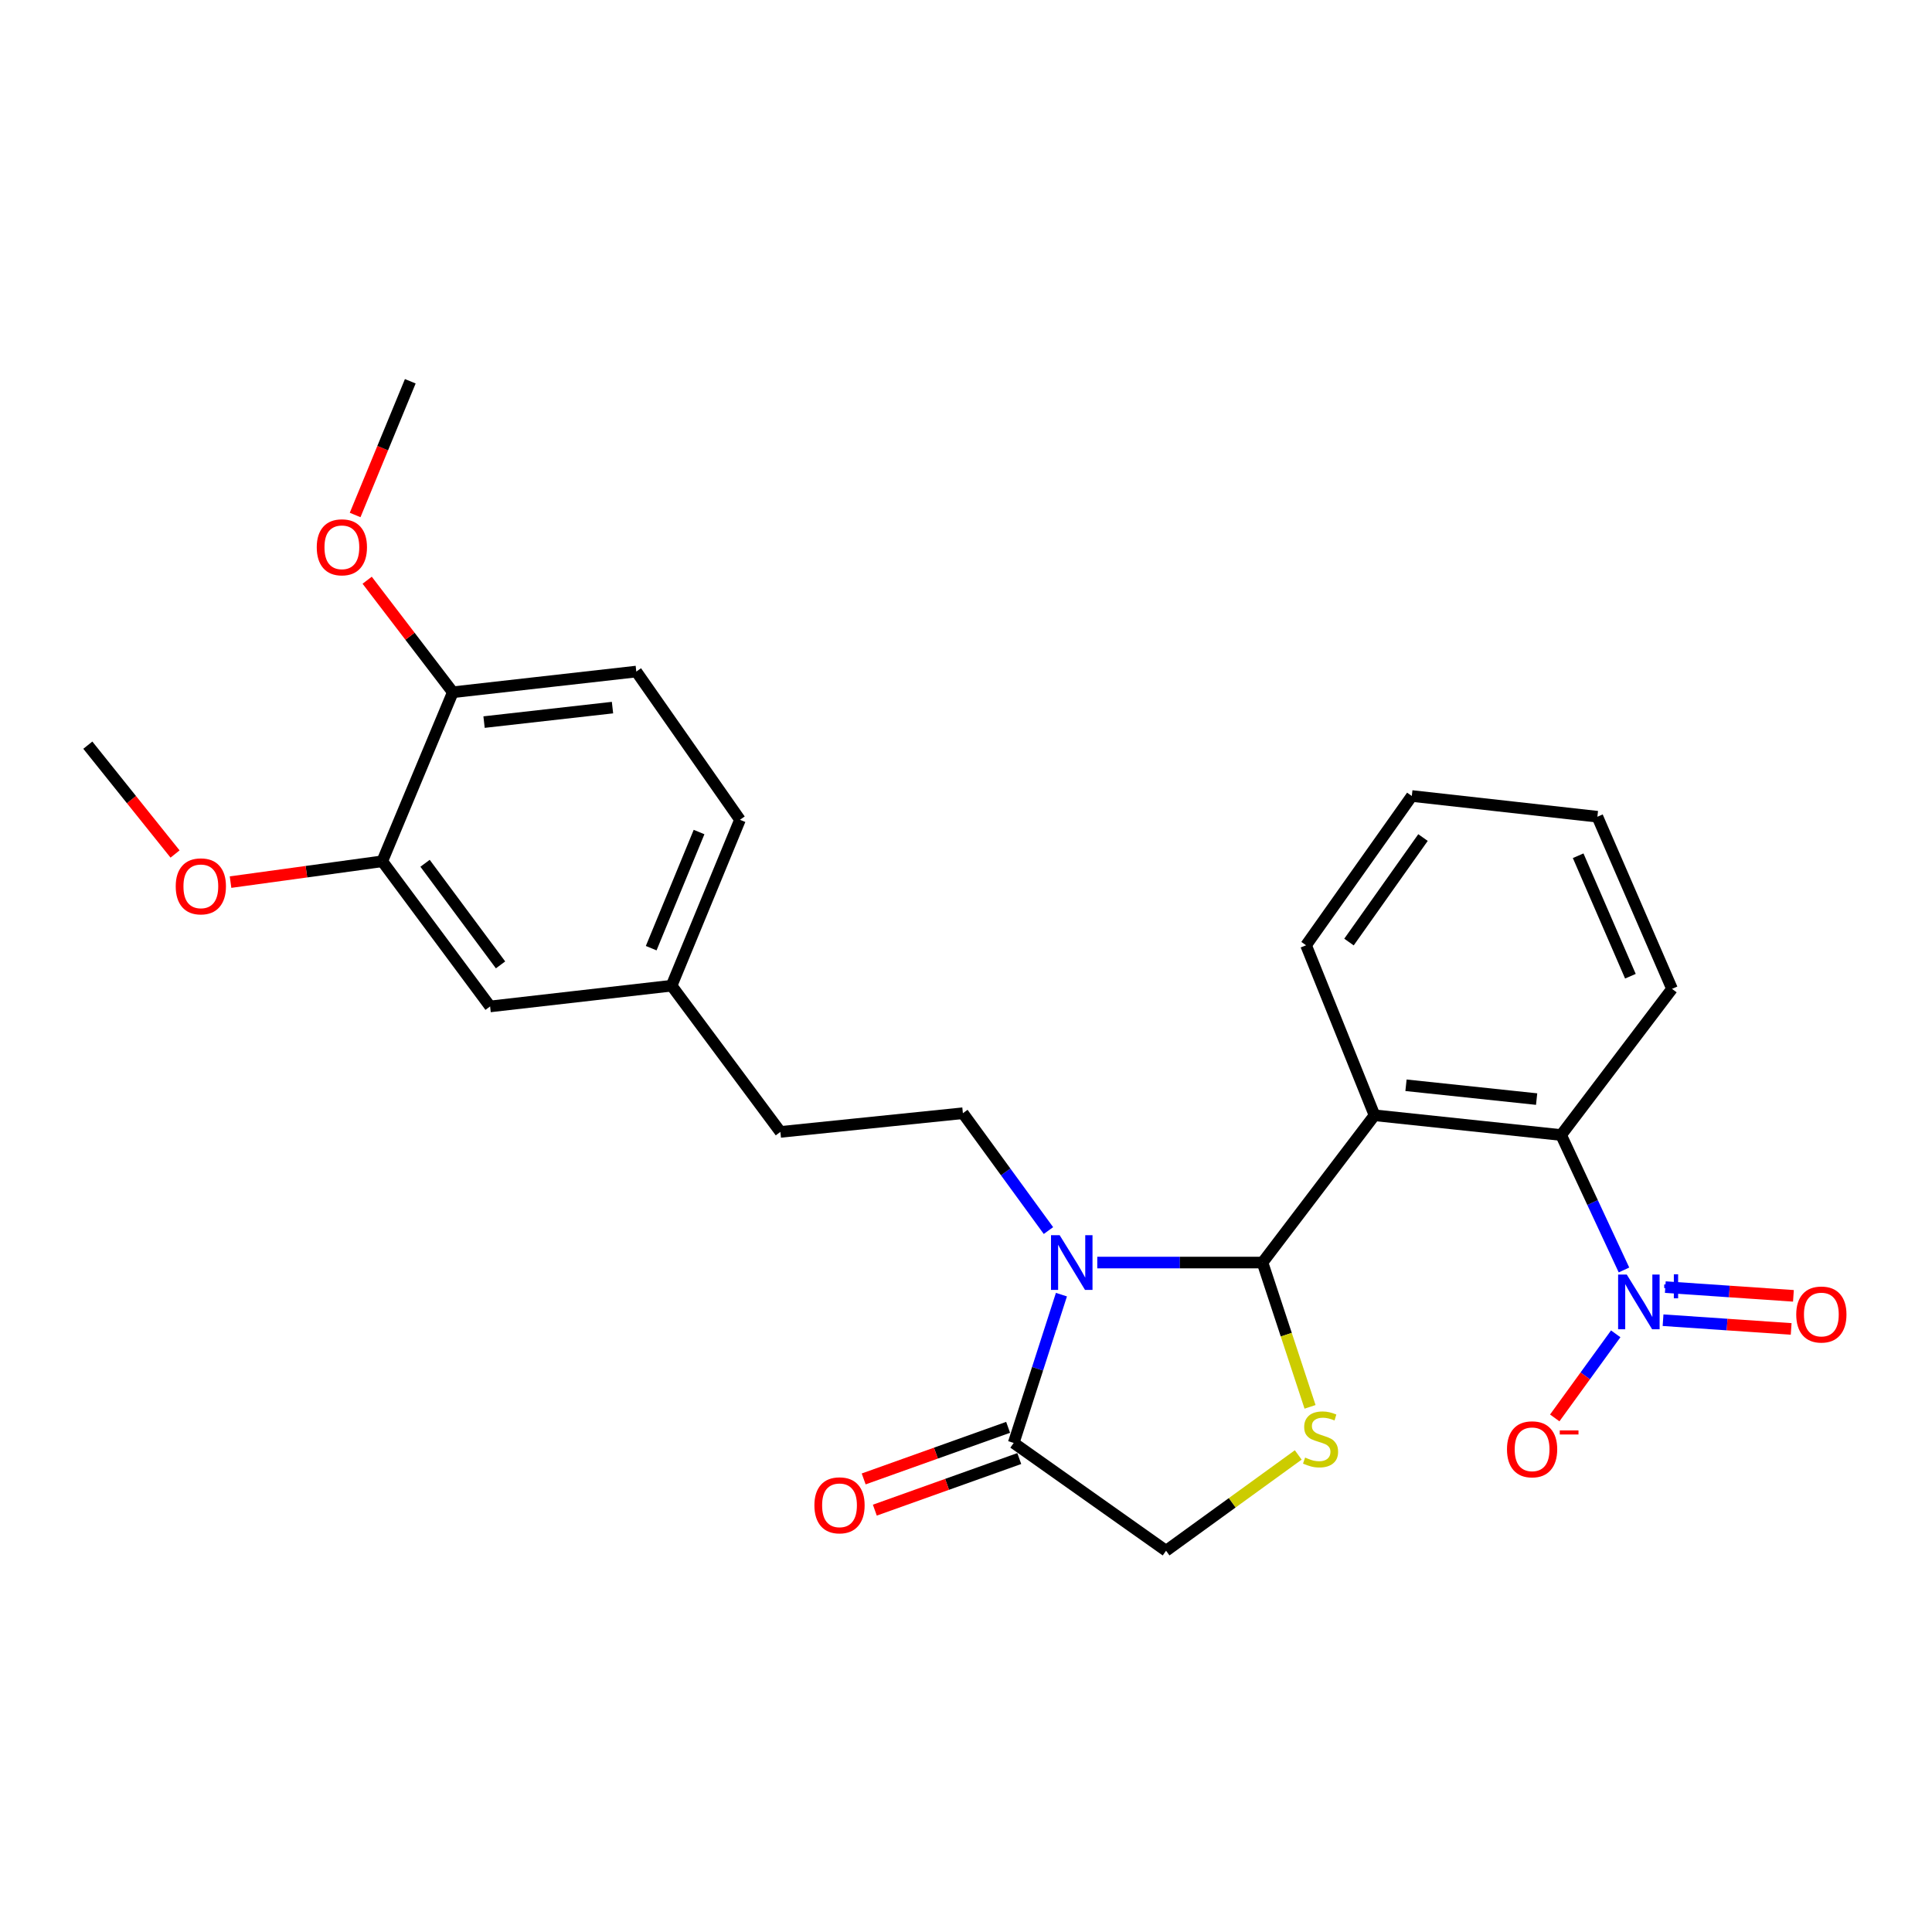 <?xml version='1.0' encoding='iso-8859-1'?>
<svg version='1.1' baseProfile='full'
              xmlns='http://www.w3.org/2000/svg'
                      xmlns:rdkit='http://www.rdkit.org/xml'
                      xmlns:xlink='http://www.w3.org/1999/xlink'
                  xml:space='preserve'
width='1000px' height='1000px' viewBox='0 0 1000 1000'>
<!-- END OF HEADER -->
<rect style='opacity:1.0;fill:#FFFFFF;stroke:none' width='1000' height='1000' x='0' y='0'> </rect>
<path class='bond-0' d='M 567.948,653.493 L 610.708,653.493' style='fill:none;fill-rule:evenodd;stroke:#0000FF;stroke-width:6px;stroke-linecap:butt;stroke-linejoin:miter;stroke-opacity:1' />
<path class='bond-0' d='M 610.708,653.493 L 653.468,653.493' style='fill:none;fill-rule:evenodd;stroke:#000000;stroke-width:6px;stroke-linecap:butt;stroke-linejoin:miter;stroke-opacity:1' />
<path class='bond-5' d='M 549.393,670.105 L 537.04,708.484' style='fill:none;fill-rule:evenodd;stroke:#0000FF;stroke-width:6px;stroke-linecap:butt;stroke-linejoin:miter;stroke-opacity:1' />
<path class='bond-5' d='M 537.04,708.484 L 524.688,746.863' style='fill:none;fill-rule:evenodd;stroke:#000000;stroke-width:6px;stroke-linecap:butt;stroke-linejoin:miter;stroke-opacity:1' />
<path class='bond-6' d='M 542.674,636.942 L 520.533,606.57' style='fill:none;fill-rule:evenodd;stroke:#0000FF;stroke-width:6px;stroke-linecap:butt;stroke-linejoin:miter;stroke-opacity:1' />
<path class='bond-6' d='M 520.533,606.57 L 498.392,576.198' style='fill:none;fill-rule:evenodd;stroke:#000000;stroke-width:6px;stroke-linecap:butt;stroke-linejoin:miter;stroke-opacity:1' />
<path class='bond-1' d='M 653.468,653.493 L 711.446,577.266' style='fill:none;fill-rule:evenodd;stroke:#000000;stroke-width:6px;stroke-linecap:butt;stroke-linejoin:miter;stroke-opacity:1' />
<path class='bond-3' d='M 653.468,653.493 L 665.772,690.84' style='fill:none;fill-rule:evenodd;stroke:#000000;stroke-width:6px;stroke-linecap:butt;stroke-linejoin:miter;stroke-opacity:1' />
<path class='bond-3' d='M 665.772,690.84 L 678.077,728.187' style='fill:none;fill-rule:evenodd;stroke:#CCCC00;stroke-width:6px;stroke-linecap:butt;stroke-linejoin:miter;stroke-opacity:1' />
<path class='bond-4' d='M 711.446,577.266 L 808.038,587.487' style='fill:none;fill-rule:evenodd;stroke:#000000;stroke-width:6px;stroke-linecap:butt;stroke-linejoin:miter;stroke-opacity:1' />
<path class='bond-4' d='M 727.74,561.733 L 795.355,568.887' style='fill:none;fill-rule:evenodd;stroke:#000000;stroke-width:6px;stroke-linecap:butt;stroke-linejoin:miter;stroke-opacity:1' />
<path class='bond-17' d='M 711.446,577.266 L 676.016,489.274' style='fill:none;fill-rule:evenodd;stroke:#000000;stroke-width:6px;stroke-linecap:butt;stroke-linejoin:miter;stroke-opacity:1' />
<path class='bond-2' d='M 840.568,657.335 L 824.303,622.411' style='fill:none;fill-rule:evenodd;stroke:#0000FF;stroke-width:6px;stroke-linecap:butt;stroke-linejoin:miter;stroke-opacity:1' />
<path class='bond-2' d='M 824.303,622.411 L 808.038,587.487' style='fill:none;fill-rule:evenodd;stroke:#000000;stroke-width:6px;stroke-linecap:butt;stroke-linejoin:miter;stroke-opacity:1' />
<path class='bond-8' d='M 836.297,690.391 L 820.515,712.151' style='fill:none;fill-rule:evenodd;stroke:#0000FF;stroke-width:6px;stroke-linecap:butt;stroke-linejoin:miter;stroke-opacity:1' />
<path class='bond-8' d='M 820.515,712.151 L 804.734,733.912' style='fill:none;fill-rule:evenodd;stroke:#FF0000;stroke-width:6px;stroke-linecap:butt;stroke-linejoin:miter;stroke-opacity:1' />
<path class='bond-10' d='M 860.796,683.331 L 893.952,685.59' style='fill:none;fill-rule:evenodd;stroke:#0000FF;stroke-width:6px;stroke-linecap:butt;stroke-linejoin:miter;stroke-opacity:1' />
<path class='bond-10' d='M 893.952,685.59 L 927.107,687.849' style='fill:none;fill-rule:evenodd;stroke:#FF0000;stroke-width:6px;stroke-linecap:butt;stroke-linejoin:miter;stroke-opacity:1' />
<path class='bond-10' d='M 861.963,666.209 L 895.119,668.468' style='fill:none;fill-rule:evenodd;stroke:#0000FF;stroke-width:6px;stroke-linecap:butt;stroke-linejoin:miter;stroke-opacity:1' />
<path class='bond-10' d='M 895.119,668.468 L 928.274,670.727' style='fill:none;fill-rule:evenodd;stroke:#FF0000;stroke-width:6px;stroke-linecap:butt;stroke-linejoin:miter;stroke-opacity:1' />
<path class='bond-26' d='M 671.971,753.077 L 637.763,777.867' style='fill:none;fill-rule:evenodd;stroke:#CCCC00;stroke-width:6px;stroke-linecap:butt;stroke-linejoin:miter;stroke-opacity:1' />
<path class='bond-26' d='M 637.763,777.867 L 603.555,802.657' style='fill:none;fill-rule:evenodd;stroke:#000000;stroke-width:6px;stroke-linecap:butt;stroke-linejoin:miter;stroke-opacity:1' />
<path class='bond-21' d='M 808.038,587.487 L 865.435,511.823' style='fill:none;fill-rule:evenodd;stroke:#000000;stroke-width:6px;stroke-linecap:butt;stroke-linejoin:miter;stroke-opacity:1' />
<path class='bond-7' d='M 524.688,746.863 L 603.555,802.657' style='fill:none;fill-rule:evenodd;stroke:#000000;stroke-width:6px;stroke-linecap:butt;stroke-linejoin:miter;stroke-opacity:1' />
<path class='bond-12' d='M 521.801,738.782 L 484.419,752.136' style='fill:none;fill-rule:evenodd;stroke:#000000;stroke-width:6px;stroke-linecap:butt;stroke-linejoin:miter;stroke-opacity:1' />
<path class='bond-12' d='M 484.419,752.136 L 447.038,765.49' style='fill:none;fill-rule:evenodd;stroke:#FF0000;stroke-width:6px;stroke-linecap:butt;stroke-linejoin:miter;stroke-opacity:1' />
<path class='bond-12' d='M 527.574,754.943 L 490.193,768.297' style='fill:none;fill-rule:evenodd;stroke:#000000;stroke-width:6px;stroke-linecap:butt;stroke-linejoin:miter;stroke-opacity:1' />
<path class='bond-12' d='M 490.193,768.297 L 452.811,781.651' style='fill:none;fill-rule:evenodd;stroke:#FF0000;stroke-width:6px;stroke-linecap:butt;stroke-linejoin:miter;stroke-opacity:1' />
<path class='bond-16' d='M 498.392,576.198 L 403.926,585.876' style='fill:none;fill-rule:evenodd;stroke:#000000;stroke-width:6px;stroke-linecap:butt;stroke-linejoin:miter;stroke-opacity:1' />
<path class='bond-9' d='M 197.861,445.797 L 253.675,520.928' style='fill:none;fill-rule:evenodd;stroke:#000000;stroke-width:6px;stroke-linecap:butt;stroke-linejoin:miter;stroke-opacity:1' />
<path class='bond-9' d='M 220.009,446.833 L 259.079,499.424' style='fill:none;fill-rule:evenodd;stroke:#000000;stroke-width:6px;stroke-linecap:butt;stroke-linejoin:miter;stroke-opacity:1' />
<path class='bond-19' d='M 197.861,445.797 L 158.594,451.188' style='fill:none;fill-rule:evenodd;stroke:#000000;stroke-width:6px;stroke-linecap:butt;stroke-linejoin:miter;stroke-opacity:1' />
<path class='bond-19' d='M 158.594,451.188 L 119.327,456.578' style='fill:none;fill-rule:evenodd;stroke:#FF0000;stroke-width:6px;stroke-linecap:butt;stroke-linejoin:miter;stroke-opacity:1' />
<path class='bond-28' d='M 197.861,445.797 L 234.377,358.31' style='fill:none;fill-rule:evenodd;stroke:#000000;stroke-width:6px;stroke-linecap:butt;stroke-linejoin:miter;stroke-opacity:1' />
<path class='bond-11' d='M 234.377,358.31 L 329.348,347.594' style='fill:none;fill-rule:evenodd;stroke:#000000;stroke-width:6px;stroke-linecap:butt;stroke-linejoin:miter;stroke-opacity:1' />
<path class='bond-11' d='M 250.547,373.757 L 317.027,366.255' style='fill:none;fill-rule:evenodd;stroke:#000000;stroke-width:6px;stroke-linecap:butt;stroke-linejoin:miter;stroke-opacity:1' />
<path class='bond-20' d='M 234.377,358.31 L 212.21,329.317' style='fill:none;fill-rule:evenodd;stroke:#000000;stroke-width:6px;stroke-linecap:butt;stroke-linejoin:miter;stroke-opacity:1' />
<path class='bond-20' d='M 212.21,329.317 L 190.044,300.323' style='fill:none;fill-rule:evenodd;stroke:#FF0000;stroke-width:6px;stroke-linecap:butt;stroke-linejoin:miter;stroke-opacity:1' />
<path class='bond-13' d='M 253.675,520.928 L 347.616,510.192' style='fill:none;fill-rule:evenodd;stroke:#000000;stroke-width:6px;stroke-linecap:butt;stroke-linejoin:miter;stroke-opacity:1' />
<path class='bond-14' d='M 329.348,347.594 L 383.008,424.317' style='fill:none;fill-rule:evenodd;stroke:#000000;stroke-width:6px;stroke-linecap:butt;stroke-linejoin:miter;stroke-opacity:1' />
<path class='bond-15' d='M 347.616,510.192 L 403.926,585.876' style='fill:none;fill-rule:evenodd;stroke:#000000;stroke-width:6px;stroke-linecap:butt;stroke-linejoin:miter;stroke-opacity:1' />
<path class='bond-18' d='M 347.616,510.192 L 383.008,424.317' style='fill:none;fill-rule:evenodd;stroke:#000000;stroke-width:6px;stroke-linecap:butt;stroke-linejoin:miter;stroke-opacity:1' />
<path class='bond-18' d='M 337.058,490.772 L 361.832,430.659' style='fill:none;fill-rule:evenodd;stroke:#000000;stroke-width:6px;stroke-linecap:butt;stroke-linejoin:miter;stroke-opacity:1' />
<path class='bond-24' d='M 676.016,489.274 L 730.753,412.008' style='fill:none;fill-rule:evenodd;stroke:#000000;stroke-width:6px;stroke-linecap:butt;stroke-linejoin:miter;stroke-opacity:1' />
<path class='bond-24' d='M 698.231,487.605 L 736.546,433.518' style='fill:none;fill-rule:evenodd;stroke:#000000;stroke-width:6px;stroke-linecap:butt;stroke-linejoin:miter;stroke-opacity:1' />
<path class='bond-22' d='M 90.606,442.029 L 68.03,413.861' style='fill:none;fill-rule:evenodd;stroke:#FF0000;stroke-width:6px;stroke-linecap:butt;stroke-linejoin:miter;stroke-opacity:1' />
<path class='bond-22' d='M 68.03,413.861 L 45.455,385.693' style='fill:none;fill-rule:evenodd;stroke:#000000;stroke-width:6px;stroke-linecap:butt;stroke-linejoin:miter;stroke-opacity:1' />
<path class='bond-23' d='M 183.816,266.557 L 198.089,231.95' style='fill:none;fill-rule:evenodd;stroke:#FF0000;stroke-width:6px;stroke-linecap:butt;stroke-linejoin:miter;stroke-opacity:1' />
<path class='bond-23' d='M 198.089,231.95 L 212.362,197.343' style='fill:none;fill-rule:evenodd;stroke:#000000;stroke-width:6px;stroke-linecap:butt;stroke-linejoin:miter;stroke-opacity:1' />
<path class='bond-27' d='M 865.435,511.823 L 826.801,422.734' style='fill:none;fill-rule:evenodd;stroke:#000000;stroke-width:6px;stroke-linecap:butt;stroke-linejoin:miter;stroke-opacity:1' />
<path class='bond-27' d='M 843.894,505.287 L 816.851,442.925' style='fill:none;fill-rule:evenodd;stroke:#000000;stroke-width:6px;stroke-linecap:butt;stroke-linejoin:miter;stroke-opacity:1' />
<path class='bond-25' d='M 730.753,412.008 L 826.801,422.734' style='fill:none;fill-rule:evenodd;stroke:#000000;stroke-width:6px;stroke-linecap:butt;stroke-linejoin:miter;stroke-opacity:1' />
<path  class='atom-0' d='M 548.48 639.333
L 557.76 654.333
Q 558.68 655.813, 560.16 658.493
Q 561.64 661.173, 561.72 661.333
L 561.72 639.333
L 565.48 639.333
L 565.48 667.653
L 561.6 667.653
L 551.64 651.253
Q 550.48 649.333, 549.24 647.133
Q 548.04 644.933, 547.68 644.253
L 547.68 667.653
L 544 667.653
L 544 639.333
L 548.48 639.333
' fill='#0000FF'/>
<path  class='atom-3' d='M 842.013 659.717
L 851.293 674.717
Q 852.213 676.197, 853.693 678.877
Q 855.173 681.557, 855.253 681.717
L 855.253 659.717
L 859.013 659.717
L 859.013 688.037
L 855.133 688.037
L 845.173 671.637
Q 844.013 669.717, 842.773 667.517
Q 841.573 665.317, 841.213 664.637
L 841.213 688.037
L 837.533 688.037
L 837.533 659.717
L 842.013 659.717
' fill='#0000FF'/>
<path  class='atom-3' d='M 861.389 664.822
L 866.378 664.822
L 866.378 659.569
L 868.596 659.569
L 868.596 664.822
L 873.718 664.822
L 873.718 666.723
L 868.596 666.723
L 868.596 672.003
L 866.378 672.003
L 866.378 666.723
L 861.389 666.723
L 861.389 664.822
' fill='#0000FF'/>
<path  class='atom-4' d='M 675.52 754.428
Q 675.84 754.548, 677.16 755.108
Q 678.48 755.668, 679.92 756.028
Q 681.4 756.348, 682.84 756.348
Q 685.52 756.348, 687.08 755.068
Q 688.64 753.748, 688.64 751.468
Q 688.64 749.908, 687.84 748.948
Q 687.08 747.988, 685.88 747.468
Q 684.68 746.948, 682.68 746.348
Q 680.16 745.588, 678.64 744.868
Q 677.16 744.148, 676.08 742.628
Q 675.04 741.108, 675.04 738.548
Q 675.04 734.988, 677.44 732.788
Q 679.88 730.588, 684.68 730.588
Q 687.96 730.588, 691.68 732.148
L 690.76 735.228
Q 687.36 733.828, 684.8 733.828
Q 682.04 733.828, 680.52 734.988
Q 679 736.108, 679.04 738.068
Q 679.04 739.588, 679.8 740.508
Q 680.6 741.428, 681.72 741.948
Q 682.88 742.468, 684.8 743.068
Q 687.36 743.868, 688.88 744.668
Q 690.4 745.468, 691.48 747.108
Q 692.6 748.708, 692.6 751.468
Q 692.6 755.388, 689.96 757.508
Q 687.36 759.588, 683 759.588
Q 680.48 759.588, 678.56 759.028
Q 676.68 758.508, 674.44 757.588
L 675.52 754.428
' fill='#CCCC00'/>
<path  class='atom-9' d='M 780.012 750.156
Q 780.012 743.356, 783.372 739.556
Q 786.732 735.756, 793.012 735.756
Q 799.292 735.756, 802.652 739.556
Q 806.012 743.356, 806.012 750.156
Q 806.012 757.036, 802.612 760.956
Q 799.212 764.836, 793.012 764.836
Q 786.772 764.836, 783.372 760.956
Q 780.012 757.076, 780.012 750.156
M 793.012 761.636
Q 797.332 761.636, 799.652 758.756
Q 802.012 755.836, 802.012 750.156
Q 802.012 744.596, 799.652 741.796
Q 797.332 738.956, 793.012 738.956
Q 788.692 738.956, 786.332 741.756
Q 784.012 744.556, 784.012 750.156
Q 784.012 755.876, 786.332 758.756
Q 788.692 761.636, 793.012 761.636
' fill='#FF0000'/>
<path  class='atom-9' d='M 807.332 740.378
L 817.021 740.378
L 817.021 742.49
L 807.332 742.49
L 807.332 740.378
' fill='#FF0000'/>
<path  class='atom-11' d='M 929.729 680.393
Q 929.729 673.593, 933.089 669.793
Q 936.449 665.993, 942.729 665.993
Q 949.009 665.993, 952.369 669.793
Q 955.729 673.593, 955.729 680.393
Q 955.729 687.273, 952.329 691.193
Q 948.929 695.073, 942.729 695.073
Q 936.489 695.073, 933.089 691.193
Q 929.729 687.313, 929.729 680.393
M 942.729 691.873
Q 947.049 691.873, 949.369 688.993
Q 951.729 686.073, 951.729 680.393
Q 951.729 674.833, 949.369 672.033
Q 947.049 669.193, 942.729 669.193
Q 938.409 669.193, 936.049 671.993
Q 933.729 674.793, 933.729 680.393
Q 933.729 686.113, 936.049 688.993
Q 938.409 691.873, 942.729 691.873
' fill='#FF0000'/>
<path  class='atom-13' d='M 421.531 779.149
Q 421.531 772.349, 424.891 768.549
Q 428.251 764.749, 434.531 764.749
Q 440.811 764.749, 444.171 768.549
Q 447.531 772.349, 447.531 779.149
Q 447.531 786.029, 444.131 789.949
Q 440.731 793.829, 434.531 793.829
Q 428.291 793.829, 424.891 789.949
Q 421.531 786.069, 421.531 779.149
M 434.531 790.629
Q 438.851 790.629, 441.171 787.749
Q 443.531 784.829, 443.531 779.149
Q 443.531 773.589, 441.171 770.789
Q 438.851 767.949, 434.531 767.949
Q 430.211 767.949, 427.851 770.749
Q 425.531 773.549, 425.531 779.149
Q 425.531 784.869, 427.851 787.749
Q 430.211 790.629, 434.531 790.629
' fill='#FF0000'/>
<path  class='atom-20' d='M 90.957 458.768
Q 90.957 451.968, 94.317 448.168
Q 97.677 444.368, 103.957 444.368
Q 110.237 444.368, 113.597 448.168
Q 116.957 451.968, 116.957 458.768
Q 116.957 465.648, 113.557 469.568
Q 110.157 473.448, 103.957 473.448
Q 97.717 473.448, 94.317 469.568
Q 90.957 465.688, 90.957 458.768
M 103.957 470.248
Q 108.277 470.248, 110.597 467.368
Q 112.957 464.448, 112.957 458.768
Q 112.957 453.208, 110.597 450.408
Q 108.277 447.568, 103.957 447.568
Q 99.637 447.568, 97.277 450.368
Q 94.957 453.168, 94.957 458.768
Q 94.957 464.488, 97.277 467.368
Q 99.637 470.248, 103.957 470.248
' fill='#FF0000'/>
<path  class='atom-21' d='M 163.952 283.279
Q 163.952 276.479, 167.312 272.679
Q 170.672 268.879, 176.952 268.879
Q 183.232 268.879, 186.592 272.679
Q 189.952 276.479, 189.952 283.279
Q 189.952 290.159, 186.552 294.079
Q 183.152 297.959, 176.952 297.959
Q 170.712 297.959, 167.312 294.079
Q 163.952 290.199, 163.952 283.279
M 176.952 294.759
Q 181.272 294.759, 183.592 291.879
Q 185.952 288.959, 185.952 283.279
Q 185.952 277.719, 183.592 274.919
Q 181.272 272.079, 176.952 272.079
Q 172.632 272.079, 170.272 274.879
Q 167.952 277.679, 167.952 283.279
Q 167.952 288.999, 170.272 291.879
Q 172.632 294.759, 176.952 294.759
' fill='#FF0000'/>
</svg>
